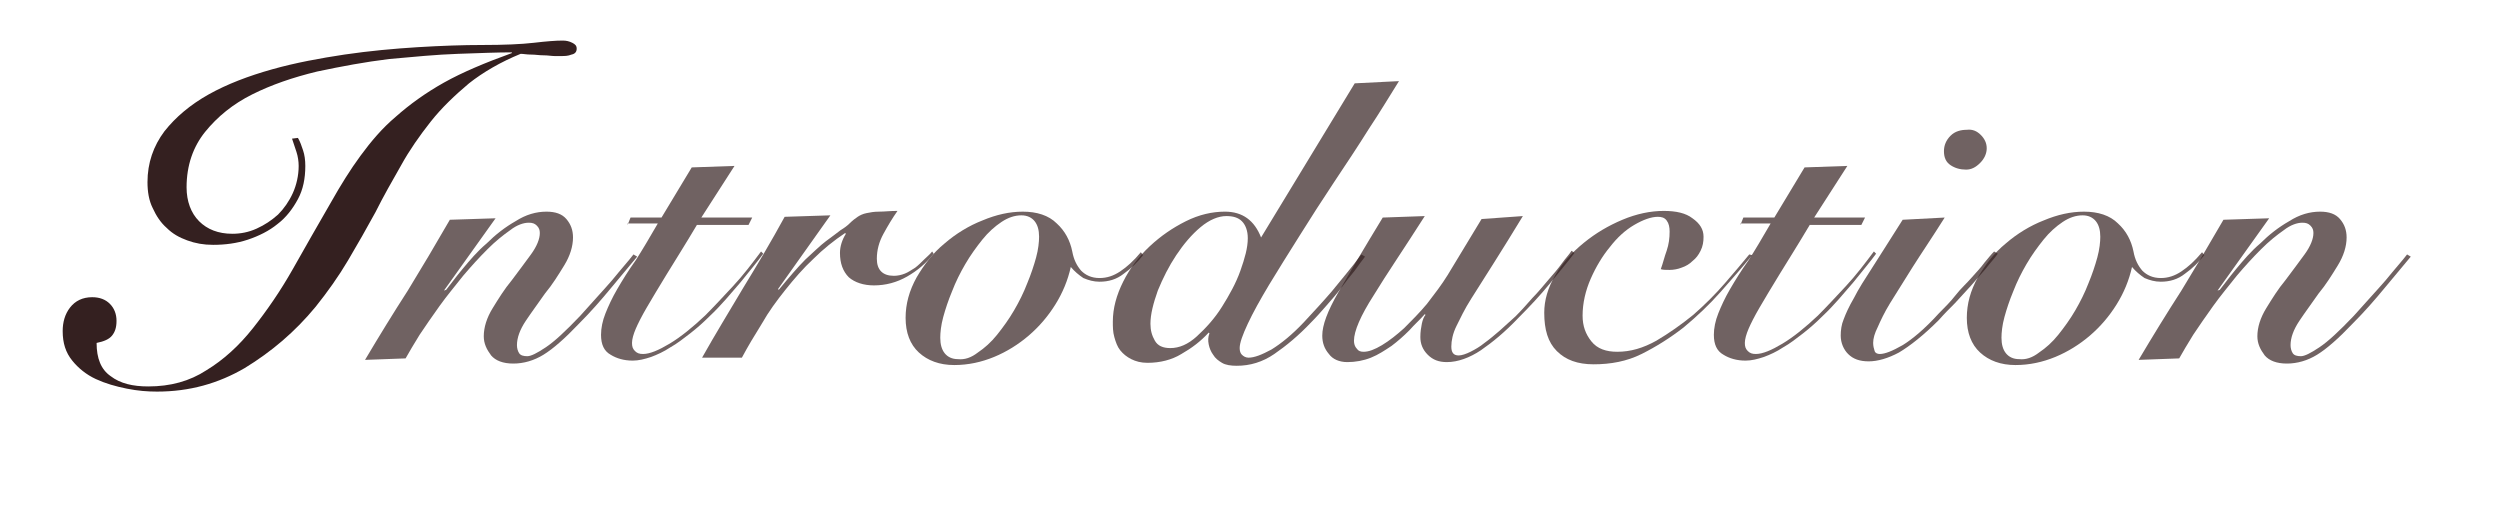 <?xml version="1.0" encoding="utf-8"?>
<!-- Generator: Adobe Illustrator 24.0.1, SVG Export Plug-In . SVG Version: 6.00 Build 0)  -->
<svg version="1.1" id="レイヤー_1" xmlns="http://www.w3.org/2000/svg" xmlns:xlink="http://www.w3.org/1999/xlink" x="0px"
	 y="0px" viewBox="0 0 339 70" style="enable-background:new 0 0 339 70;" xml:space="preserve">
<style type="text/css">
	.st0{fill:#342020;}
	.st1{opacity:0.7;fill:#342020;}
</style>
<g>
	<path class="st0" d="M40.4,18.7c0.3,0.5,0.5,1.1,0.7,1.7c0.2,0.6,0.3,1.3,0.3,2.1c0,1.7-0.3,3.2-1,4.5c-0.7,1.3-1.6,2.5-2.8,3.4
		c-1.1,0.9-2.5,1.6-4,2.1c-1.5,0.5-3.1,0.7-4.7,0.7c-1.3,0-2.4-0.2-3.5-0.6c-1.1-0.4-2-0.9-2.8-1.7c-0.8-0.7-1.4-1.6-1.9-2.7
		c-0.5-1-0.7-2.2-0.7-3.5c0-2.6,0.8-4.9,2.3-6.9c1.5-1.9,3.5-3.6,6-5c2.5-1.4,5.4-2.5,8.6-3.4c3.2-0.9,6.5-1.5,9.8-2
		c3.4-0.5,6.7-0.8,9.9-1c3.3-0.2,6.2-0.3,8.8-0.3c2.9,0,5.3-0.1,7-0.3c1.7-0.2,3-0.3,3.9-0.3c0.5,0,0.9,0.1,1.3,0.3
		c0.4,0.2,0.6,0.4,0.6,0.8c0,0.4-0.2,0.7-0.7,0.8c-0.5,0.2-0.9,0.2-1.5,0.2c-0.1,0-0.4,0-0.8,0c-0.4,0-0.9-0.1-1.5-0.1
		c-0.6,0-1.1-0.1-1.7-0.1c-0.6,0-1-0.1-1.4-0.1c-2.7,1.1-5.1,2.5-7,4c-1.9,1.6-3.7,3.3-5.2,5.2c-1.5,1.9-2.9,3.9-4,5.9
		c-1.2,2.1-2.4,4.2-3.5,6.4c-1.2,2.2-2.4,4.3-3.7,6.5c-1.3,2.2-2.8,4.3-4.4,6.3c-2.8,3.4-6,6.1-9.6,8.3c-3.6,2.1-7.5,3.2-11.9,3.2
		c-1.3,0-2.6-0.1-4.1-0.4s-2.9-0.7-4.2-1.3c-1.3-0.6-2.4-1.5-3.2-2.5c-0.9-1.1-1.3-2.4-1.3-4c0-1.2,0.3-2.3,1-3.2
		c0.7-0.9,1.7-1.4,3-1.4c1,0,1.8,0.3,2.4,0.9c0.6,0.6,0.9,1.4,0.9,2.3c0,0.9-0.2,1.5-0.6,2s-1.1,0.8-2.1,1c0,2.1,0.6,3.6,1.9,4.5
		c1.3,1,3,1.4,5.1,1.4c3,0,5.6-0.7,7.9-2.2c2.3-1.4,4.4-3.3,6.3-5.7c1.9-2.4,3.7-5,5.4-8c1.7-3,3.4-6,5.2-9.1c1.3-2.3,2.6-4.4,4-6.3
		c1.4-1.9,2.9-3.7,4.8-5.3c1.8-1.6,4-3.2,6.5-4.6c2.5-1.4,5.6-2.7,9.2-4V7.1c-1.9,0-4.4,0.1-7.3,0.2c-2.9,0.1-6,0.4-9.3,0.7
		c-3.3,0.4-6.5,1-9.8,1.7c-3.3,0.8-6.2,1.8-8.8,3.1c-2.6,1.3-4.7,3-6.4,5.1c-1.6,2-2.5,4.5-2.5,7.5c0,1.9,0.6,3.5,1.7,4.6
		c1.1,1.1,2.6,1.7,4.5,1.7c1.1,0,2.2-0.2,3.3-0.7s2-1.1,2.9-1.9c0.8-0.8,1.5-1.8,2-2.9c0.5-1.1,0.8-2.4,0.8-3.7
		c0-0.6-0.1-1.3-0.3-1.9c-0.2-0.6-0.4-1.2-0.6-1.8L40.4,18.7z"/>
	<path class="st1" d="M60.5,39.3c0.5-0.6,1.2-1.6,2.2-2.8s2-2.4,3.3-3.5c1.2-1.2,2.5-2.2,3.9-3c1.4-0.9,2.8-1.3,4.2-1.3
		c1.2,0,2.1,0.3,2.7,1c0.6,0.7,0.9,1.5,0.9,2.5c0,1.2-0.4,2.5-1.2,3.8c-0.8,1.3-1.6,2.6-2.6,3.8c-0.9,1.3-1.8,2.5-2.6,3.7
		c-0.8,1.2-1.2,2.3-1.2,3.3c0,0.4,0.1,0.8,0.3,1.1s0.6,0.4,1.1,0.4c0.5,0,1.3-0.4,2.5-1.2c1.2-0.8,2.7-2.2,4.7-4.3
		c1.5-1.7,3-3.3,4.3-4.8c1.3-1.6,2.3-2.7,2.9-3.5l0.5,0.3c-0.9,1.1-2.1,2.5-3.5,4.2c-1.4,1.7-2.8,3.3-4.4,4.9
		c-1.9,2-3.5,3.4-4.8,4.2s-2.7,1.2-4.1,1.2c-1.4,0-2.4-0.4-3-1.1c-0.6-0.8-1-1.6-1-2.6c0-1.2,0.4-2.5,1.2-3.8
		c0.8-1.3,1.6-2.6,2.6-3.8c0.9-1.2,1.8-2.4,2.6-3.5c0.8-1.1,1.2-2.1,1.2-2.9c0-0.4-0.1-0.7-0.4-1c-0.3-0.3-0.6-0.4-1.1-0.4
		c-0.7,0-1.6,0.3-2.5,1c-1,0.7-2,1.5-3.1,2.6c-1.1,1.1-2.2,2.3-3.3,3.6c-1.1,1.4-2.2,2.7-3.2,4.1c-1,1.4-1.9,2.7-2.7,3.9
		c-0.8,1.3-1.4,2.3-1.9,3.2l-5.5,0.2c1.9-3.2,3.8-6.3,5.8-9.4c1.9-3.1,3.8-6.3,5.7-9.6l6.2-0.2l-7,9.8L60.5,39.3z"/>
	<path class="st1" d="M85.1,30.5l0.4-1h4.2l4.1-6.8l5.8-0.2l-4.5,7h6.9l-0.5,1h-7c-1.6,2.7-3,4.9-4.1,6.7c-1.1,1.8-2,3.3-2.7,4.5
		c-0.7,1.2-1.2,2.2-1.5,2.9c-0.3,0.7-0.5,1.4-0.5,1.9c0,0.5,0.1,0.8,0.4,1.1c0.3,0.3,0.6,0.4,1.1,0.4c0.9,0,2.1-0.5,3.6-1.4
		c1.5-0.9,3.1-2.2,4.8-3.8c1.2-1.2,2.4-2.5,3.8-4c1.4-1.5,2.6-3.1,3.8-4.7l0.3,0.3c-0.8,1.1-1.9,2.4-3.1,3.9
		c-1.3,1.5-2.6,3.1-4.2,4.6c-0.8,0.8-1.7,1.6-2.6,2.3c-0.9,0.7-1.8,1.4-2.7,1.9c-0.9,0.6-1.8,1-2.6,1.3c-0.9,0.3-1.7,0.5-2.5,0.5
		c-1.2,0-2.2-0.3-3-0.8c-0.9-0.5-1.3-1.4-1.3-2.7c0-0.9,0.2-1.9,0.6-2.9c0.4-1,0.9-2.1,1.6-3.3s1.5-2.5,2.5-3.9c0.9-1.4,1.9-3.1,3-5
		H85.1z"/>
	<path class="st1" d="M95.2,48.5c1.8-3.2,3.7-6.3,5.6-9.5c1.9-3.1,3.8-6.3,5.6-9.6l6.2-0.2l-7.1,10l0.1,0.1c1.4-1.7,2.6-3.1,3.6-4.1
		c1.1-1,2-1.9,2.8-2.5c0.8-0.6,1.5-1.1,2-1.5c0.5-0.3,0.9-0.6,1.2-0.9c0.4-0.4,0.8-0.7,1.1-0.9c0.3-0.2,0.7-0.4,1.2-0.5
		c0.5-0.1,1-0.2,1.7-0.2c0.7,0,1.5-0.1,2.5-0.1c-0.7,1-1.3,2-1.9,3.1c-0.6,1.1-0.9,2.2-0.9,3.4c0,1.5,0.8,2.3,2.3,2.3
		c0.5,0,1-0.1,1.5-0.3c0.5-0.2,0.9-0.5,1.4-0.8c0.4-0.3,0.8-0.7,1.2-1.1c0.4-0.4,0.8-0.7,1.1-1.1l0.2,0.3c-1,1.3-2.2,2.3-3.6,3.1
		c-1.4,0.8-2.9,1.2-4.5,1.2c-1.4,0-2.6-0.4-3.4-1.1c-0.8-0.8-1.2-1.9-1.2-3.3c0-0.9,0.3-1.8,0.8-2.6l-0.1-0.1c-1.5,1-3,2.2-4.3,3.5
		c-1.4,1.3-2.6,2.7-3.8,4.2c-1.2,1.5-2.3,3-3.2,4.6c-1,1.6-1.9,3.1-2.7,4.6L95.2,48.5z"/>
	<path class="st1" d="M155,34.6c-0.7,0.9-1.6,1.8-2.6,2.5c-1,0.8-2.1,1.1-3.3,1.1c-0.8,0-1.5-0.2-2.2-0.5c-0.6-0.4-1.2-0.9-1.7-1.5
		c-0.4,1.8-1.1,3.5-2.1,5.1c-1,1.6-2.2,3-3.6,4.2c-1.4,1.2-3,2.2-4.7,2.9c-1.7,0.7-3.5,1.1-5.4,1.1c-2,0-3.6-0.6-4.8-1.7
		c-1.2-1.1-1.8-2.7-1.8-4.7c0-1.9,0.5-3.7,1.5-5.5c1-1.7,2.2-3.3,3.8-4.6c1.5-1.3,3.3-2.4,5.1-3.1c1.9-0.8,3.7-1.2,5.5-1.2
		c1.9,0,3.5,0.5,4.6,1.6c1.1,1,1.8,2.3,2.1,3.8c0.2,1.1,0.6,1.9,1.2,2.6c0.6,0.6,1.4,1,2.5,1c1,0,1.9-0.3,2.8-0.9
		c0.9-0.6,1.8-1.4,2.8-2.6L155,34.6z M132.6,47.8c0.9-0.6,1.8-1.4,2.6-2.4c0.8-1,1.6-2.1,2.3-3.3c0.7-1.2,1.3-2.4,1.8-3.7
		c0.5-1.2,0.9-2.4,1.2-3.5c0.3-1.1,0.4-2.1,0.4-2.8c0-0.9-0.2-1.6-0.6-2.1c-0.4-0.5-1-0.8-1.8-0.8c-0.9,0-1.8,0.3-2.7,0.9
		c-0.9,0.6-1.8,1.4-2.6,2.4c-0.8,1-1.6,2.1-2.3,3.3c-0.7,1.2-1.3,2.4-1.8,3.7c-0.5,1.2-0.9,2.4-1.2,3.5c-0.3,1.1-0.4,2.1-0.4,2.8
		c0,0.9,0.2,1.6,0.6,2.1c0.4,0.5,1,0.8,1.8,0.8C130.8,48.8,131.7,48.5,132.6,47.8z"/>
	<path class="st1" d="M183.7,11.3l6-0.3c-1.2,1.9-2.5,4.1-4.1,6.5c-1.5,2.4-3.1,4.8-4.7,7.2c-1.6,2.4-3.2,4.9-4.7,7.3
		c-1.5,2.4-2.9,4.6-4.1,6.6c-1.2,2-2.2,3.8-2.9,5.3c-0.7,1.5-1.1,2.6-1.1,3.3c0,0.4,0.1,0.7,0.3,0.9c0.2,0.2,0.5,0.4,0.9,0.4
		c0.8,0,1.8-0.4,3.1-1.1c1.3-0.8,2.8-2,4.4-3.7c1.3-1.4,2.6-2.8,3.8-4.2c1.2-1.5,2.6-3.1,4-5l0.5,0.3c-0.4,0.5-0.9,1.2-1.4,1.9
		c-0.6,0.7-1.2,1.5-1.8,2.3c-0.6,0.8-1.3,1.6-2,2.4s-1.4,1.6-2.1,2.3c-1.7,1.8-3.4,3.2-5,4.3s-3.3,1.6-5.1,1.6c-0.8,0-1.5-0.1-2-0.4
		c-0.5-0.3-0.9-0.6-1.2-1.1c-0.3-0.4-0.5-0.9-0.6-1.4c-0.1-0.5-0.1-1,0.1-1.5l-0.1-0.1c-1.1,1.2-2.3,2.1-3.7,2.9
		c-1.3,0.8-2.9,1.2-4.6,1.2c-0.9,0-1.6-0.2-2.2-0.5c-0.6-0.3-1.1-0.7-1.5-1.2c-0.4-0.5-0.6-1.1-0.8-1.8c-0.2-0.7-0.2-1.4-0.2-2.1
		c0-1.8,0.5-3.6,1.4-5.4c0.9-1.8,2.1-3.4,3.6-4.8c1.5-1.4,3.1-2.5,4.9-3.4c1.8-0.9,3.6-1.3,5.3-1.3c2.4,0,4,1.2,4.9,3.5L183.7,11.3z
		 M162.3,45.6c1.2-1.1,2.4-2.4,3.4-4c1-1.6,1.9-3.2,2.5-4.9c0.6-1.7,1-3.1,1-4.4c0-1-0.3-1.8-0.8-2.3c-0.5-0.5-1.2-0.7-2.1-0.7
		c-1.1,0-2.3,0.5-3.5,1.5s-2.3,2.3-3.3,3.8c-1,1.5-1.8,3.1-2.5,4.8c-0.6,1.7-1,3.2-1,4.5c0,0.9,0.2,1.6,0.6,2.3c0.4,0.7,1.1,1,2.1,1
		C159.9,47.2,161.1,46.7,162.3,45.6z"/>
	<path class="st1" d="M206.5,29.3c-1.4,2.3-2.7,4.4-3.9,6.3s-2.2,3.5-3.1,4.9c-0.9,1.4-1.5,2.7-2,3.7c-0.5,1-0.7,2-0.7,2.8
		c0,0.8,0.3,1.2,1,1.2c0.4,0,1-0.2,1.6-0.5c0.6-0.3,1.3-0.7,1.9-1.2c0.7-0.5,1.4-1.1,2.1-1.7c0.7-0.6,1.4-1.3,2.1-1.9
		c0.8-0.8,1.6-1.7,2.3-2.5c0.8-0.8,1.5-1.7,2.2-2.5c0.7-0.8,1.3-1.5,1.8-2.2c0.5-0.7,1-1.2,1.3-1.7l0.4,0.3c-0.9,1.2-2,2.5-3.3,4.1
		c-1.3,1.6-2.8,3.2-4.3,4.7c-1.8,1.9-3.5,3.3-5.1,4.4c-1.5,1-3.1,1.6-4.6,1.6c-1.1,0-1.9-0.3-2.6-1s-1-1.5-1-2.4
		c0-0.7,0.1-1.3,0.2-1.8c0.1-0.5,0.3-1,0.5-1.2l-0.1-0.1c-0.6,0.7-1.4,1.4-2.1,2.2c-0.8,0.8-1.6,1.5-2.4,2.1
		c-0.9,0.6-1.8,1.2-2.8,1.6c-1,0.4-2.1,0.6-3.2,0.6c-1.1,0-2-0.4-2.5-1.1c-0.6-0.7-0.9-1.5-0.9-2.5c0-1.4,0.7-3.3,2.2-5.9
		c1.5-2.6,3.5-6,6-10.1l5.7-0.2c-2.8,4.4-5.2,7.9-6.9,10.7c-1.8,2.8-2.7,4.9-2.7,6.2c0,0.4,0.1,0.8,0.4,1.1c0.2,0.3,0.5,0.4,0.9,0.4
		c0.7,0,1.5-0.3,2.5-0.9c1-0.6,2-1.4,3-2.3c1-1,2.1-2.1,3.1-3.3c1-1.3,2-2.6,2.8-3.9l4.6-7.6L206.5,29.3z"/>
	<path class="st1" d="M237.6,34.6c-1.3,1.6-2.8,3.3-4.3,5c-1.5,1.7-3.2,3.3-5,4.8c-1.8,1.4-3.7,2.6-5.7,3.6s-4.2,1.4-6.5,1.4
		c-2.2,0-3.8-0.6-5-1.8s-1.7-2.9-1.7-5.2c0-1.7,0.5-3.4,1.5-5.1c1-1.7,2.3-3.1,3.9-4.4c1.6-1.3,3.3-2.3,5.2-3.1
		c1.9-0.8,3.8-1.2,5.6-1.2c1.7,0,3,0.3,3.9,1c1,0.7,1.5,1.5,1.5,2.5c0,0.7-0.1,1.3-0.4,1.9c-0.3,0.6-0.6,1-1.1,1.4
		c-0.4,0.4-0.9,0.7-1.5,0.9c-0.5,0.2-1.1,0.3-1.6,0.3c-0.5,0-0.9,0-1.2-0.1c0.3-0.8,0.5-1.7,0.8-2.5c0.3-0.9,0.4-1.7,0.4-2.6
		c0-0.6-0.1-1.1-0.4-1.5c-0.3-0.4-0.7-0.5-1.2-0.5c-0.9,0-2,0.4-3.2,1.1c-1.2,0.7-2.3,1.7-3.3,3c-1,1.2-1.9,2.7-2.6,4.3
		c-0.7,1.6-1.1,3.3-1.1,5c0,1.4,0.4,2.5,1.2,3.5c0.8,1,2,1.4,3.5,1.4c1.8,0,3.5-0.5,5.3-1.5c1.7-1,3.4-2.2,5-3.5
		c1.6-1.4,3-2.8,4.3-4.3c1.3-1.5,2.4-2.8,3.3-3.9L237.6,34.6z"/>
	<path class="st1" d="M236,30.5l0.4-1h4.2l4.1-6.8l5.8-0.2l-4.5,7h6.9l-0.5,1h-7c-1.6,2.7-3,4.9-4.1,6.7c-1.1,1.8-2,3.3-2.7,4.5
		c-0.7,1.2-1.2,2.2-1.5,2.9c-0.3,0.7-0.5,1.4-0.5,1.9c0,0.5,0.1,0.8,0.4,1.1c0.3,0.3,0.6,0.4,1.1,0.4c0.9,0,2.1-0.5,3.6-1.4
		c1.5-0.9,3.1-2.2,4.8-3.8c1.2-1.2,2.4-2.5,3.8-4c1.4-1.5,2.6-3.1,3.8-4.7l0.3,0.3c-0.8,1.1-1.9,2.4-3.1,3.9
		c-1.3,1.5-2.6,3.1-4.2,4.6c-0.8,0.8-1.7,1.6-2.6,2.3c-0.9,0.7-1.8,1.4-2.7,1.9c-0.9,0.6-1.8,1-2.6,1.3c-0.9,0.3-1.7,0.5-2.5,0.5
		c-1.2,0-2.2-0.3-3-0.8c-0.9-0.5-1.3-1.4-1.3-2.7c0-0.9,0.2-1.9,0.6-2.9c0.4-1,0.9-2.1,1.6-3.3s1.5-2.5,2.5-3.9c0.9-1.4,1.9-3.1,3-5
		H236z"/>
	<path class="st1" d="M263.7,29.5c-1.7,2.7-3.2,4.9-4.4,6.8c-1.2,1.9-2.2,3.5-3,4.8c-0.8,1.3-1.3,2.4-1.7,3.3
		c-0.4,0.8-0.6,1.5-0.6,2.1c0,0.4,0.1,0.8,0.2,1.1s0.4,0.4,0.7,0.4c0.7,0,1.7-0.4,3.1-1.2c1.3-0.8,3-2.2,4.9-4.3
		c0.8-0.8,1.6-1.6,2.3-2.5s1.5-1.6,2.1-2.3c0.7-0.8,1.3-1.4,1.8-2.1c0.5-0.6,0.9-1.1,1.3-1.5l0.5,0.3c-0.4,0.6-1,1.2-1.6,2
		c-0.6,0.7-1.3,1.5-2,2.3c-0.7,0.8-1.5,1.6-2.2,2.4c-0.8,0.8-1.5,1.5-2.2,2.3c-2.1,2.1-3.9,3.5-5.4,4.4c-1.5,0.8-2.9,1.2-4.1,1.2
		c-1.2,0-2.1-0.3-2.8-1c-0.6-0.6-1-1.5-1-2.5c0-0.7,0.1-1.5,0.4-2.2c0.3-0.8,0.7-1.7,1.4-2.9c0.6-1.2,1.5-2.6,2.6-4.3
		c1.1-1.7,2.4-3.8,4-6.3L263.7,29.5z M268.6,18.3c0.5,0.5,0.8,1.1,0.8,1.8c0,0.7-0.3,1.4-0.9,2c-0.6,0.6-1.2,0.9-1.9,0.9
		c-0.8,0-1.5-0.2-2.1-0.6c-0.6-0.4-0.9-1-0.9-1.9c0-0.8,0.3-1.5,0.9-2.1c0.6-0.6,1.4-0.8,2.2-0.8C267.5,17.5,268.1,17.8,268.6,18.3z
		"/>
	<path class="st1" d="M298.9,34.6c-0.7,0.9-1.6,1.8-2.6,2.5c-1,0.8-2.1,1.1-3.3,1.1c-0.8,0-1.5-0.2-2.2-0.5
		c-0.6-0.4-1.2-0.9-1.7-1.5c-0.4,1.8-1.1,3.5-2.1,5.1c-1,1.6-2.2,3-3.6,4.2c-1.4,1.2-3,2.2-4.7,2.9c-1.7,0.7-3.5,1.1-5.4,1.1
		c-2,0-3.6-0.6-4.8-1.7c-1.2-1.1-1.8-2.7-1.8-4.7c0-1.9,0.5-3.7,1.5-5.5c1-1.7,2.2-3.3,3.8-4.6c1.5-1.3,3.3-2.4,5.1-3.1
		c1.9-0.8,3.7-1.2,5.5-1.2c1.9,0,3.5,0.5,4.6,1.6c1.1,1,1.8,2.3,2.1,3.8c0.2,1.1,0.6,1.9,1.2,2.6c0.6,0.6,1.4,1,2.5,1
		c1,0,1.9-0.3,2.8-0.9c0.9-0.6,1.8-1.4,2.8-2.6L298.9,34.6z M276.5,47.8c0.9-0.6,1.8-1.4,2.6-2.4c0.8-1,1.6-2.1,2.3-3.3
		c0.7-1.2,1.3-2.4,1.8-3.7c0.5-1.2,0.9-2.4,1.2-3.5c0.3-1.1,0.4-2.1,0.4-2.8c0-0.9-0.2-1.6-0.6-2.1c-0.4-0.5-1-0.8-1.8-0.8
		c-0.9,0-1.8,0.3-2.7,0.9c-0.9,0.6-1.8,1.4-2.6,2.4c-0.8,1-1.6,2.1-2.3,3.3c-0.7,1.2-1.3,2.4-1.8,3.7c-0.5,1.2-0.9,2.4-1.2,3.5
		c-0.3,1.1-0.4,2.1-0.4,2.8c0,0.9,0.2,1.6,0.6,2.1c0.4,0.5,1,0.8,1.8,0.8C274.7,48.8,275.6,48.5,276.5,47.8z"/>
	<path class="st1" d="M301,39.3c0.5-0.6,1.2-1.6,2.2-2.8s2-2.4,3.3-3.5c1.2-1.2,2.5-2.2,3.9-3c1.4-0.9,2.8-1.3,4.2-1.3
		c1.2,0,2.1,0.3,2.7,1c0.6,0.7,0.9,1.5,0.9,2.5c0,1.2-0.4,2.5-1.2,3.8c-0.8,1.3-1.6,2.6-2.6,3.8c-0.9,1.3-1.8,2.5-2.6,3.7
		c-0.8,1.2-1.2,2.3-1.2,3.3c0,0.4,0.1,0.8,0.3,1.1s0.6,0.4,1.1,0.4c0.5,0,1.3-0.4,2.5-1.2c1.2-0.8,2.7-2.2,4.7-4.3
		c1.5-1.7,3-3.3,4.3-4.8c1.3-1.6,2.3-2.7,2.9-3.5l0.5,0.3c-0.9,1.1-2.1,2.5-3.5,4.2c-1.4,1.7-2.8,3.3-4.4,4.9
		c-1.9,2-3.5,3.4-4.8,4.2s-2.7,1.2-4.1,1.2c-1.4,0-2.4-0.4-3-1.1c-0.6-0.8-1-1.6-1-2.6c0-1.2,0.4-2.5,1.2-3.8
		c0.8-1.3,1.6-2.6,2.6-3.8c0.9-1.2,1.8-2.4,2.6-3.5c0.8-1.1,1.2-2.1,1.2-2.9c0-0.4-0.1-0.7-0.4-1c-0.3-0.3-0.6-0.4-1.1-0.4
		c-0.7,0-1.6,0.3-2.5,1c-1,0.7-2,1.5-3.1,2.6c-1.1,1.1-2.2,2.3-3.3,3.6c-1.1,1.4-2.2,2.7-3.2,4.1c-1,1.4-1.9,2.7-2.7,3.9
		c-0.8,1.3-1.4,2.3-1.9,3.2l-5.5,0.2c1.9-3.2,3.8-6.3,5.8-9.4c1.9-3.1,3.8-6.3,5.7-9.6l6.2-0.2l-7,9.8L301,39.3z"/>
</g>
</svg>
